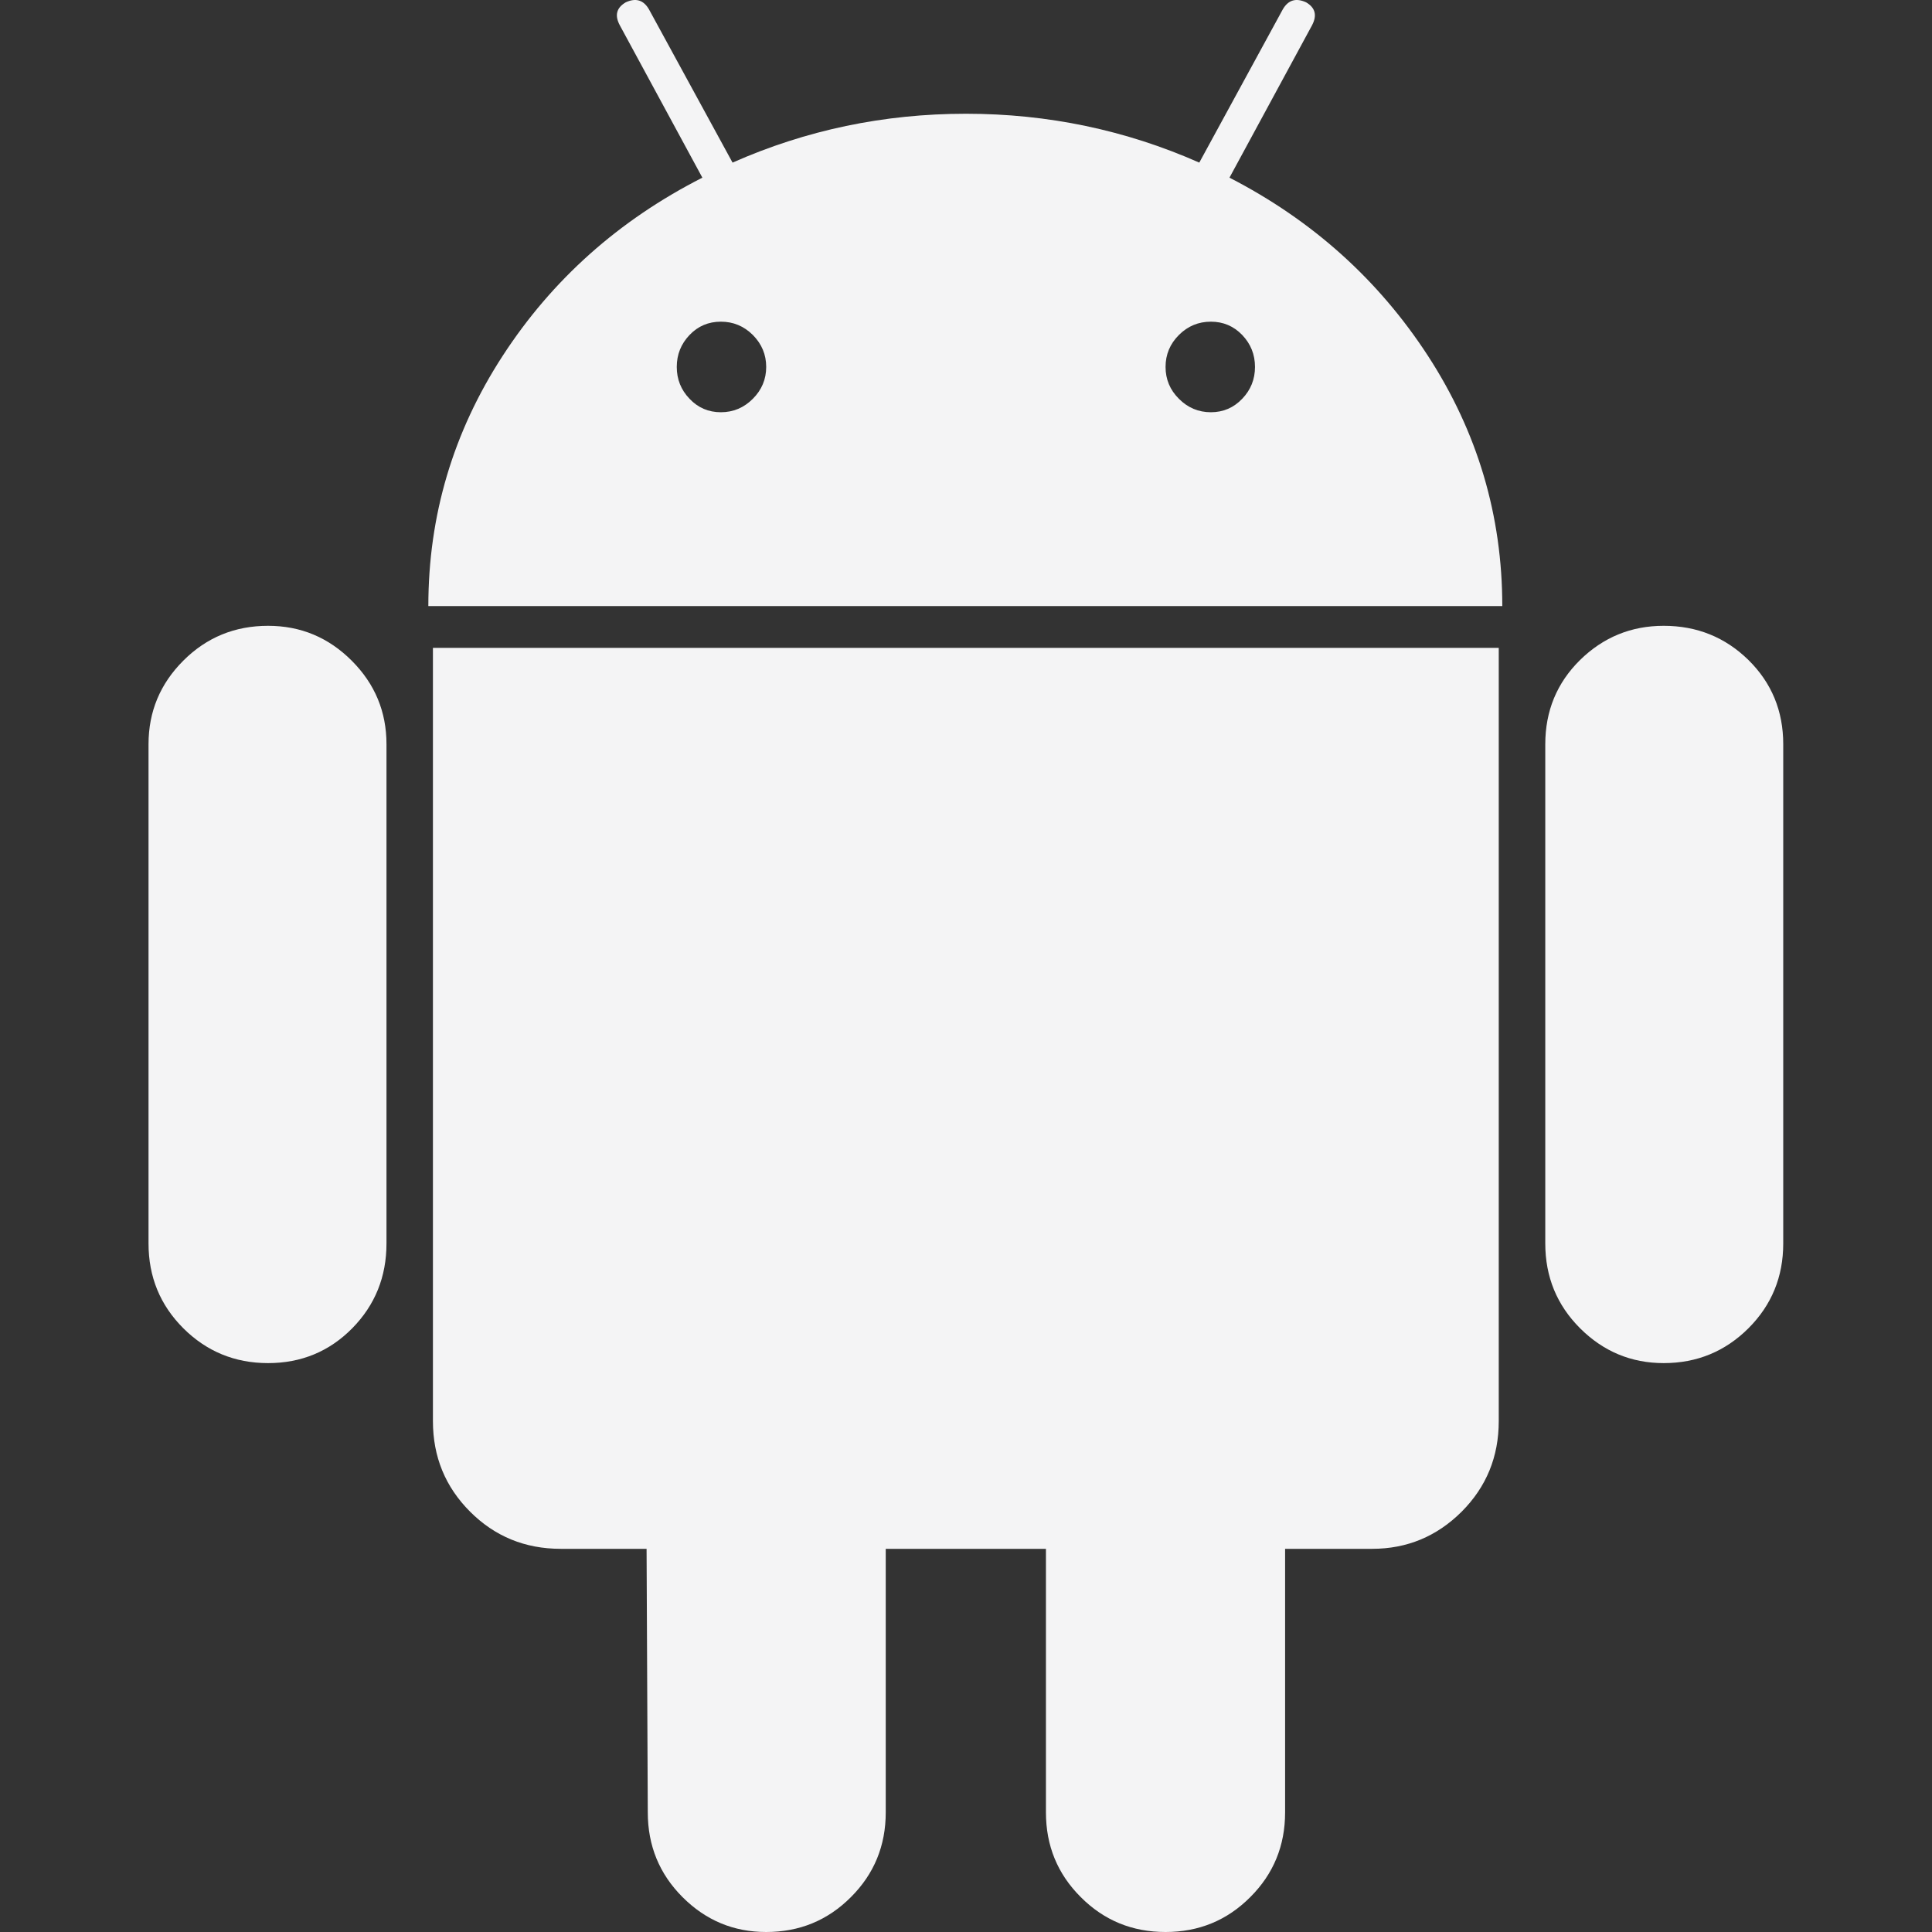 <svg width="24" height="24" viewBox="0 0 24 24" fill="none" xmlns="http://www.w3.org/2000/svg">
<rect x="0" y="0" width="24" height="24" fill="#333333" stroke="none"/>
<g clip-path="url(#clip0_164_629)">
<path d="M3.33 7.774C2.917 7.774 2.566 7.918 2.277 8.207C1.989 8.495 1.845 8.841 1.845 9.245V15.447C1.845 15.861 1.989 16.212 2.277 16.5C2.566 16.788 2.917 16.933 3.33 16.933C3.743 16.933 4.092 16.788 4.376 16.5C4.659 16.212 4.801 15.861 4.801 15.447V9.245C4.801 8.841 4.657 8.495 4.369 8.207C4.08 7.918 3.734 7.774 3.33 7.774ZM15.273 2.207L16.297 0.317C16.364 0.192 16.34 0.096 16.225 0.029C16.099 -0.029 16.003 0 15.936 0.115L14.898 2.02C13.984 1.616 13.018 1.413 11.999 1.413C10.979 1.413 10.013 1.616 9.1 2.02L8.061 0.115C7.994 0 7.898 -0.029 7.773 0.029C7.657 0.097 7.633 0.192 7.701 0.317L8.725 2.207C7.686 2.736 6.859 3.474 6.244 4.421C5.629 5.368 5.321 6.404 5.321 7.529H18.662C18.662 6.404 18.354 5.368 17.739 4.421C17.123 3.474 16.301 2.736 15.273 2.207ZM9.352 4.954C9.241 5.065 9.109 5.121 8.955 5.121C8.801 5.121 8.671 5.065 8.566 4.954C8.46 4.844 8.407 4.712 8.407 4.558C8.407 4.404 8.46 4.272 8.566 4.161C8.671 4.051 8.801 3.996 8.955 3.996C9.109 3.996 9.241 4.051 9.352 4.161C9.462 4.272 9.518 4.404 9.518 4.558C9.518 4.712 9.462 4.844 9.352 4.954ZM15.431 4.954C15.325 5.065 15.195 5.121 15.042 5.121C14.888 5.121 14.755 5.065 14.645 4.954C14.534 4.844 14.479 4.712 14.479 4.558C14.479 4.404 14.534 4.272 14.645 4.161C14.755 4.051 14.888 3.996 15.042 3.996C15.195 3.996 15.325 4.051 15.431 4.161C15.537 4.272 15.59 4.404 15.59 4.558C15.59 4.712 15.537 4.844 15.431 4.954ZM5.378 17.654C5.378 18.096 5.532 18.471 5.84 18.779C6.147 19.086 6.522 19.24 6.965 19.24H8.032L8.047 22.514C8.047 22.928 8.191 23.279 8.479 23.567C8.768 23.856 9.114 24 9.518 24C9.931 24 10.282 23.856 10.57 23.567C10.859 23.279 11.003 22.928 11.003 22.514V19.24H12.993V22.514C12.993 22.928 13.137 23.279 13.426 23.567C13.714 23.856 14.065 24 14.479 24C14.892 24 15.243 23.856 15.531 23.567C15.82 23.279 15.964 22.928 15.964 22.514V19.24H17.046C17.479 19.24 17.848 19.086 18.157 18.779C18.464 18.471 18.618 18.097 18.618 17.654V8.048H5.378V17.654ZM20.667 7.774C20.263 7.774 19.917 7.916 19.628 8.199C19.34 8.483 19.196 8.832 19.196 9.245V15.447C19.196 15.861 19.34 16.212 19.628 16.5C19.917 16.788 20.263 16.933 20.667 16.933C21.08 16.933 21.431 16.788 21.72 16.5C22.008 16.212 22.152 15.861 22.152 15.447V9.245C22.152 8.832 22.008 8.483 21.72 8.199C21.431 7.916 21.08 7.774 20.667 7.774Z" fill="#F4F4F5"/>
</g>
<defs>
<clipPath id="clip0_164_629">
<rect width="24" height="24" fill="white" transform="translate(-0.002)"/>
</clipPath>
</defs>
</svg>
